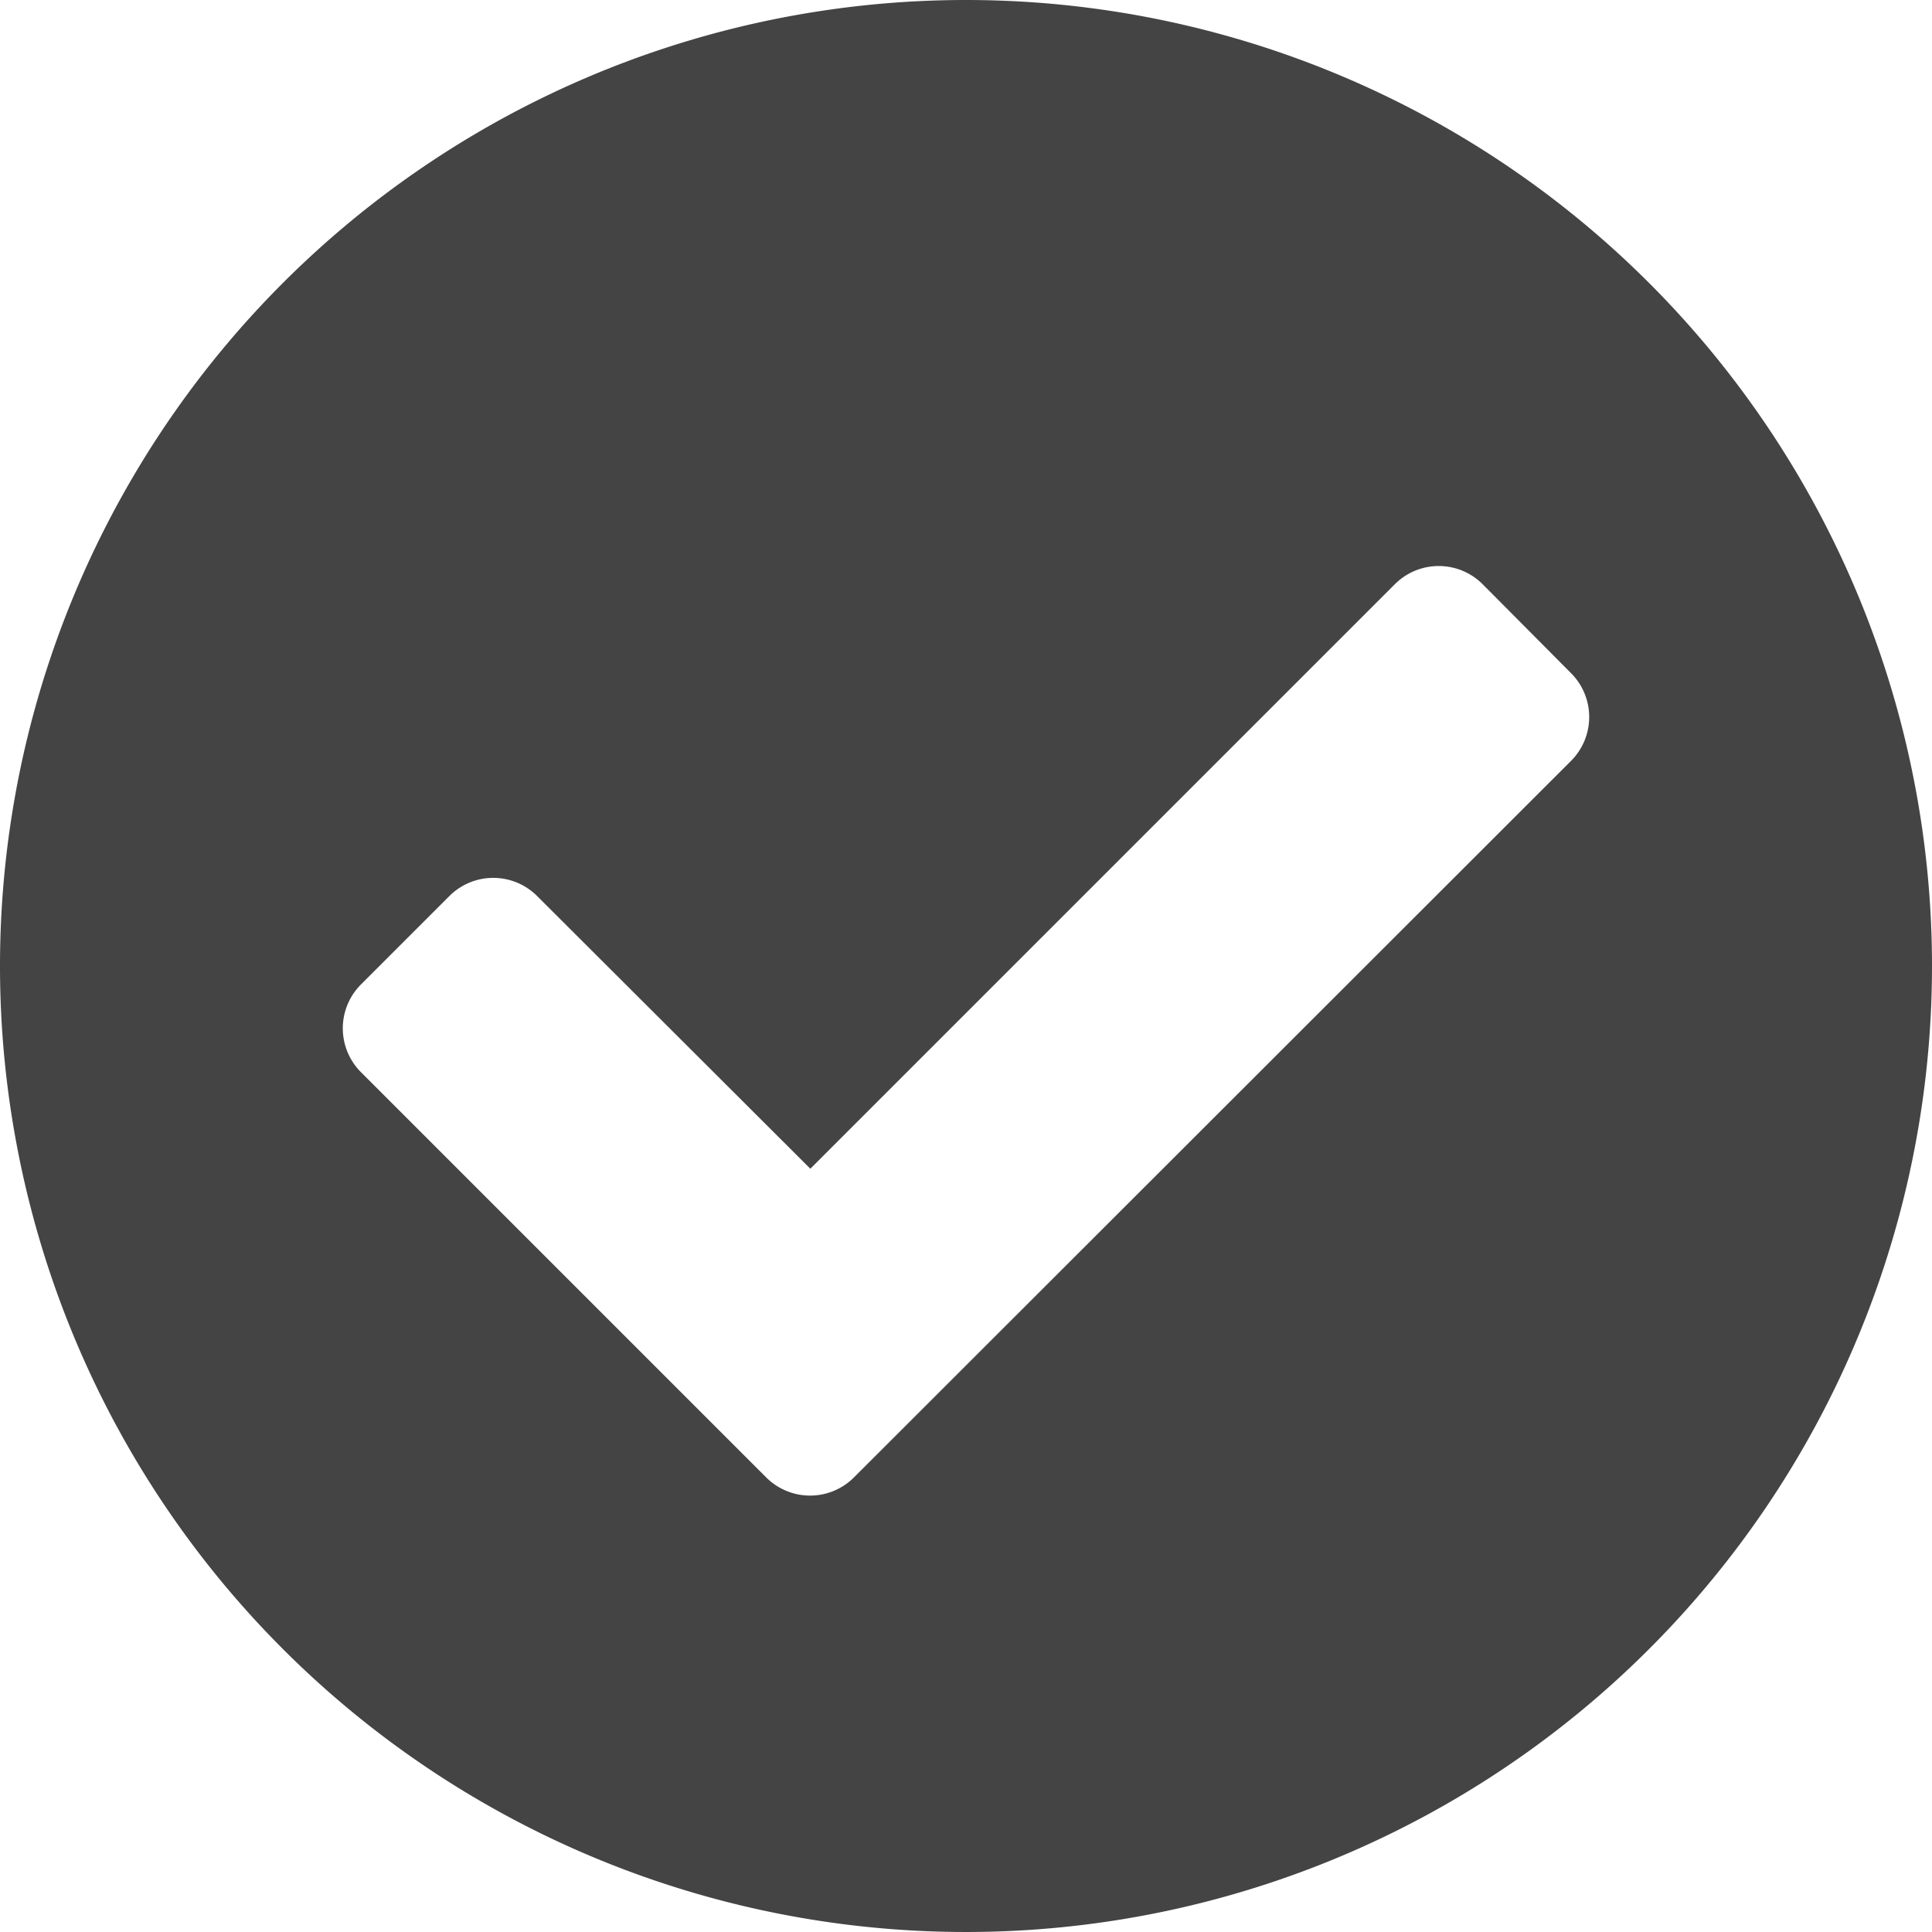 <svg id="Laag_1" data-name="Laag 1" xmlns="http://www.w3.org/2000/svg" viewBox="0 0 34.88 34.88"><path id="Icon_awesome-check-circle" data-name="Icon awesome-check-circle" d="M34.88,17.44A17.44,17.44,0,1,1,17.44,0h0A17.44,17.44,0,0,1,34.88,17.44ZM15.42,26.67,28.36,13.74a1.12,1.12,0,0,0,0-1.59h0l-1.59-1.6a1.12,1.12,0,0,0-1.59,0h0L14.63,21.1,9.7,16.18a1.12,1.12,0,0,0-1.59,0h0L6.52,17.77a1.12,1.12,0,0,0,0,1.59h0l7.31,7.31a1.12,1.12,0,0,0,1.59,0Z" style="fill:#444445"/></svg>